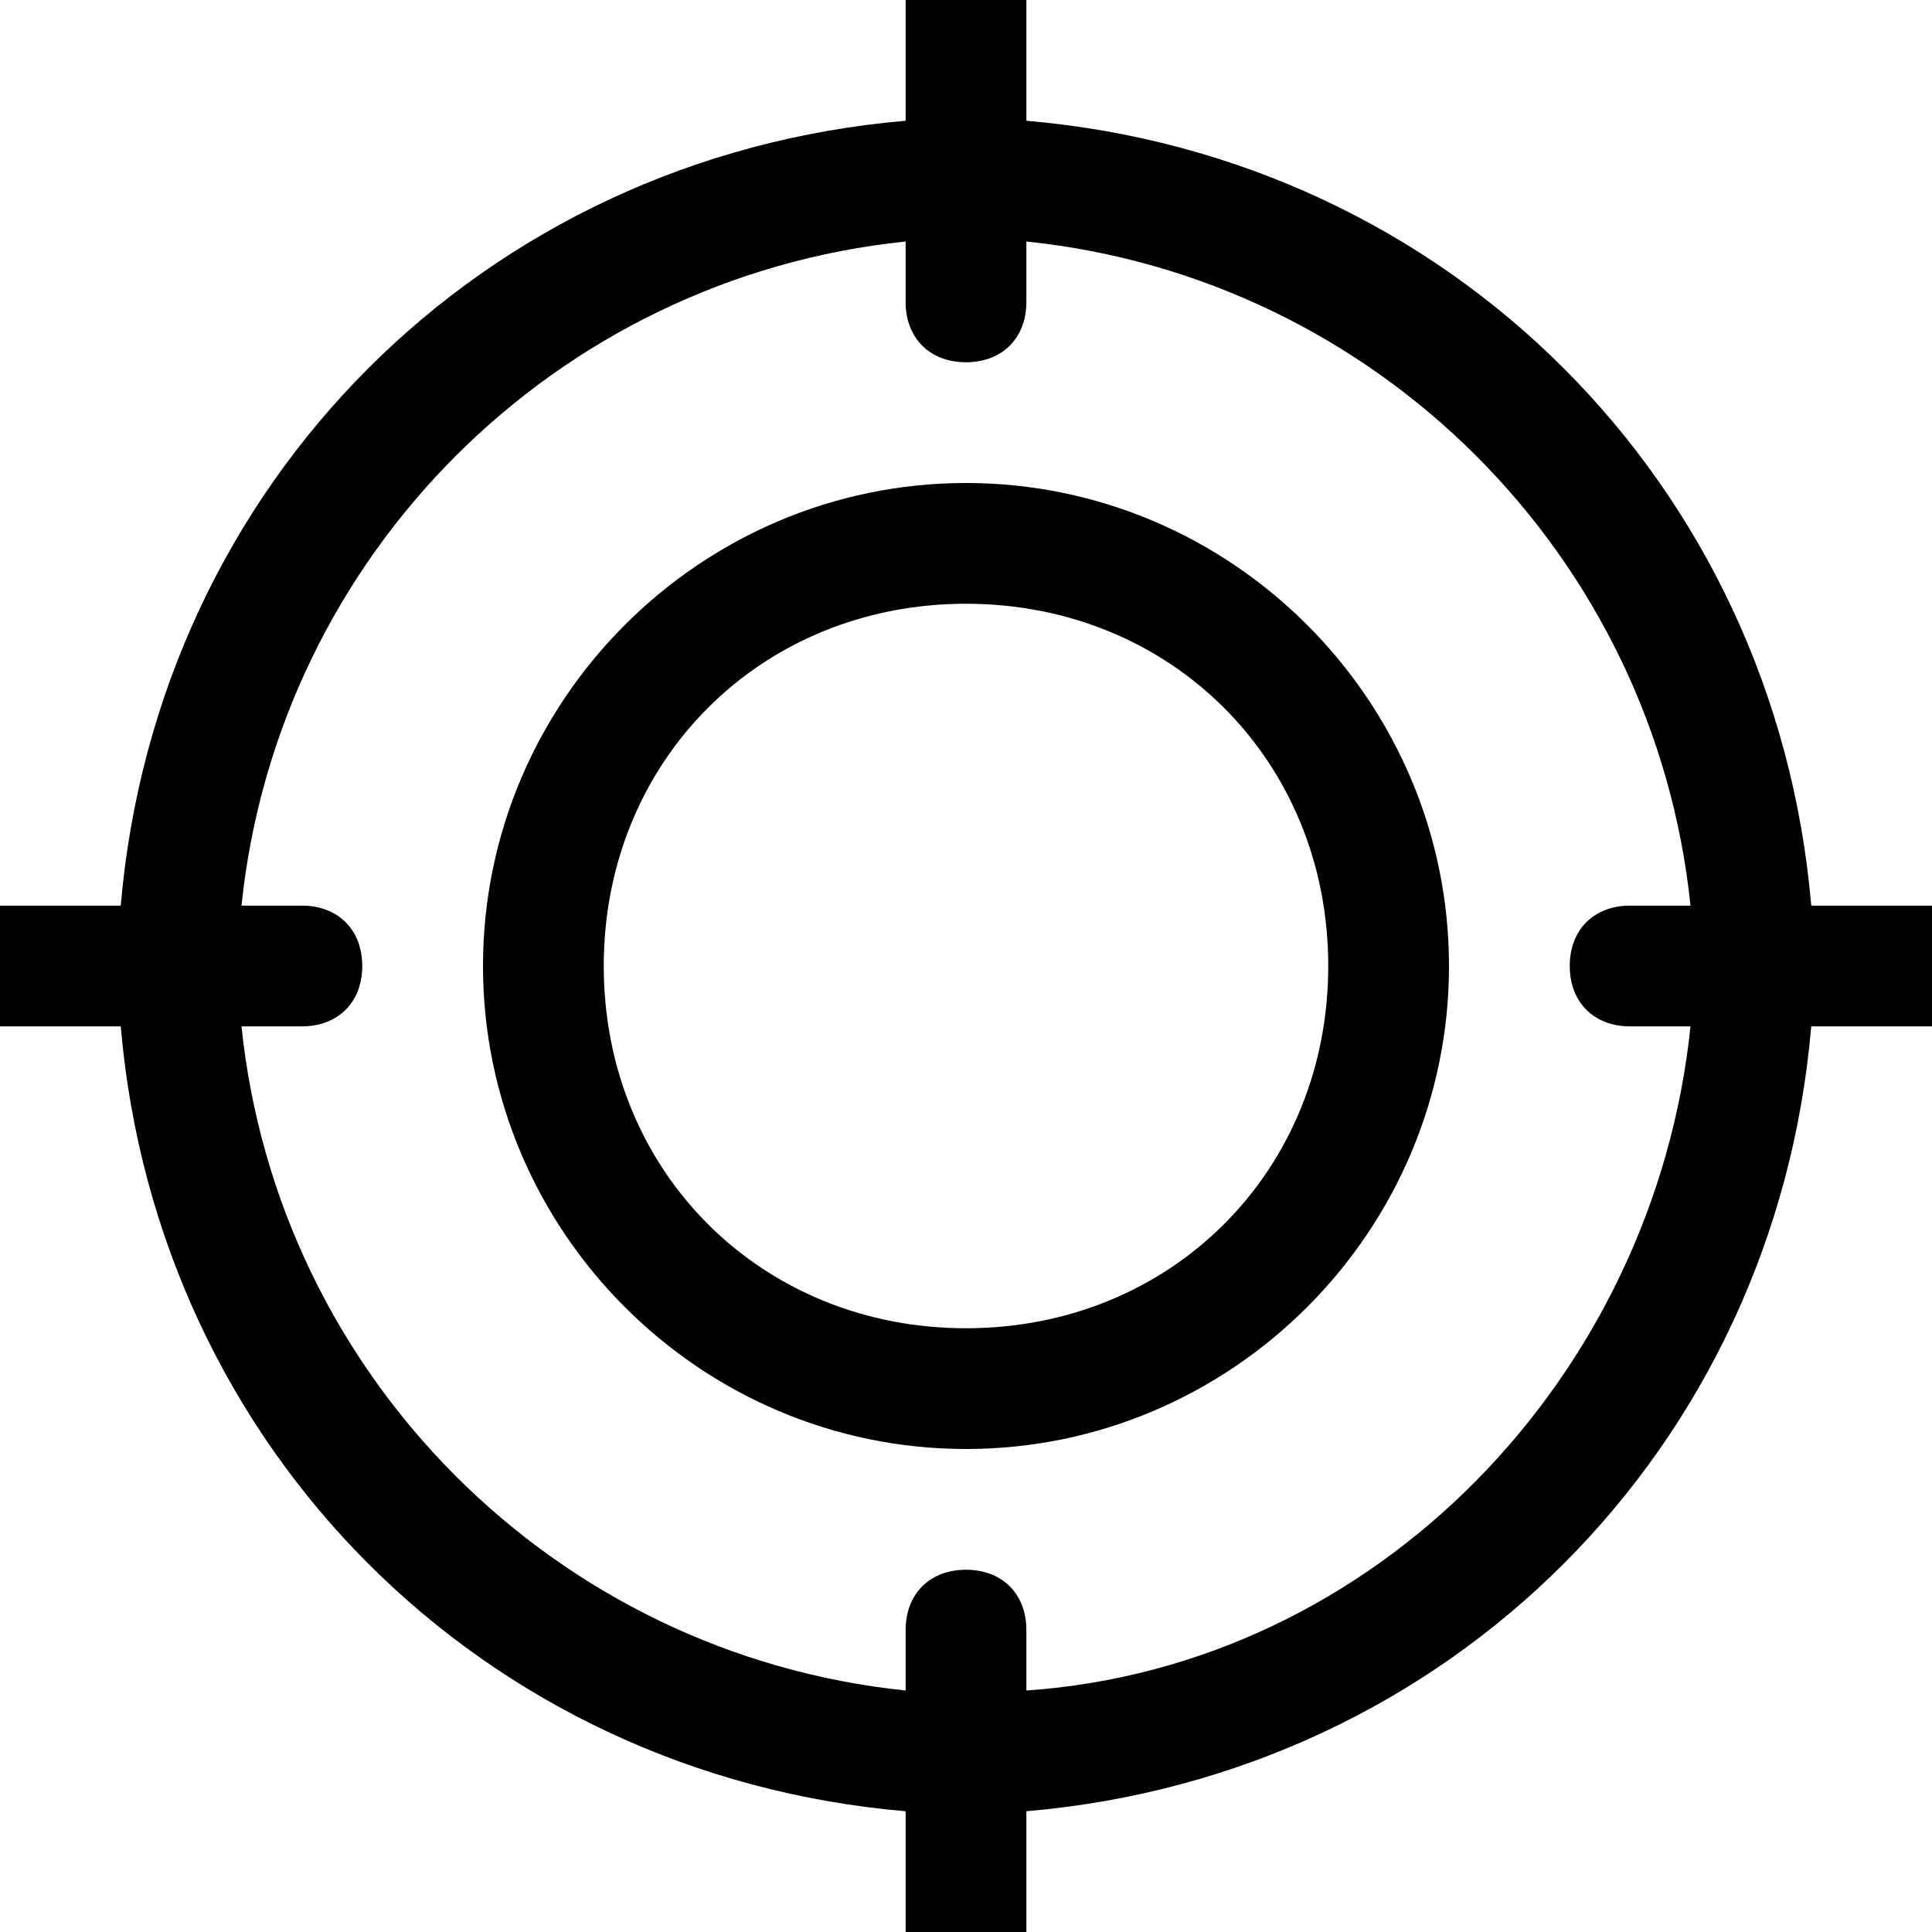 <?xml version="1.0" encoding="utf-8"?>
<!-- Generator: Adobe Illustrator 27.0.1, SVG Export Plug-In . SVG Version: 6.00 Build 0)  -->
<svg version="1.1" id="Layer_1" xmlns="http://www.w3.org/2000/svg" xmlns:xlink="http://www.w3.org/1999/xlink" x="0px" y="0px"
	 viewBox="0 0 16 16" style="enable-background:new 0 0 16 16;" xml:space="preserve">
<g>
	<path id="crosshair" d="M8.5,15v1h-1v-1C4,14.7,1.3,12,1,8.5H0v-1h1C1.3,4,4,1.3,7.5,1V0h1v1C12,1.3,14.7,4,15,7.5l1,0v1l-1,0
		C14.7,12,12,14.7,8.5,15L8.5,15z M7.5,14v-0.5C7.5,13.2,7.7,13,8,13c0.3,0,0.5,0.2,0.5,0.5V14c2.9-0.2,5.2-2.6,5.5-5.5l-0.5,0
		C13.2,8.5,13,8.3,13,8l0,0c0-0.3,0.2-0.5,0.5-0.5l0.5,0C13.7,4.6,11.4,2.3,8.5,2v0.5C8.5,2.8,8.3,3,8,3C7.7,3,7.5,2.8,7.5,2.5V2
		C4.6,2.3,2.3,4.6,2,7.5h0.5C2.8,7.5,3,7.7,3,8c0,0.3-0.2,0.5-0.5,0.5H2C2.3,11.4,4.6,13.7,7.5,14L7.5,14z M8,12c-2.2,0-4-1.8-4-4
		s1.8-4,4-4s4,1.8,4,4S10.2,12,8,12z M8,11c1.7,0,3-1.3,3-3S9.7,5,8,5S5,6.3,5,8S6.3,11,8,11z"/>
</g>
</svg>
